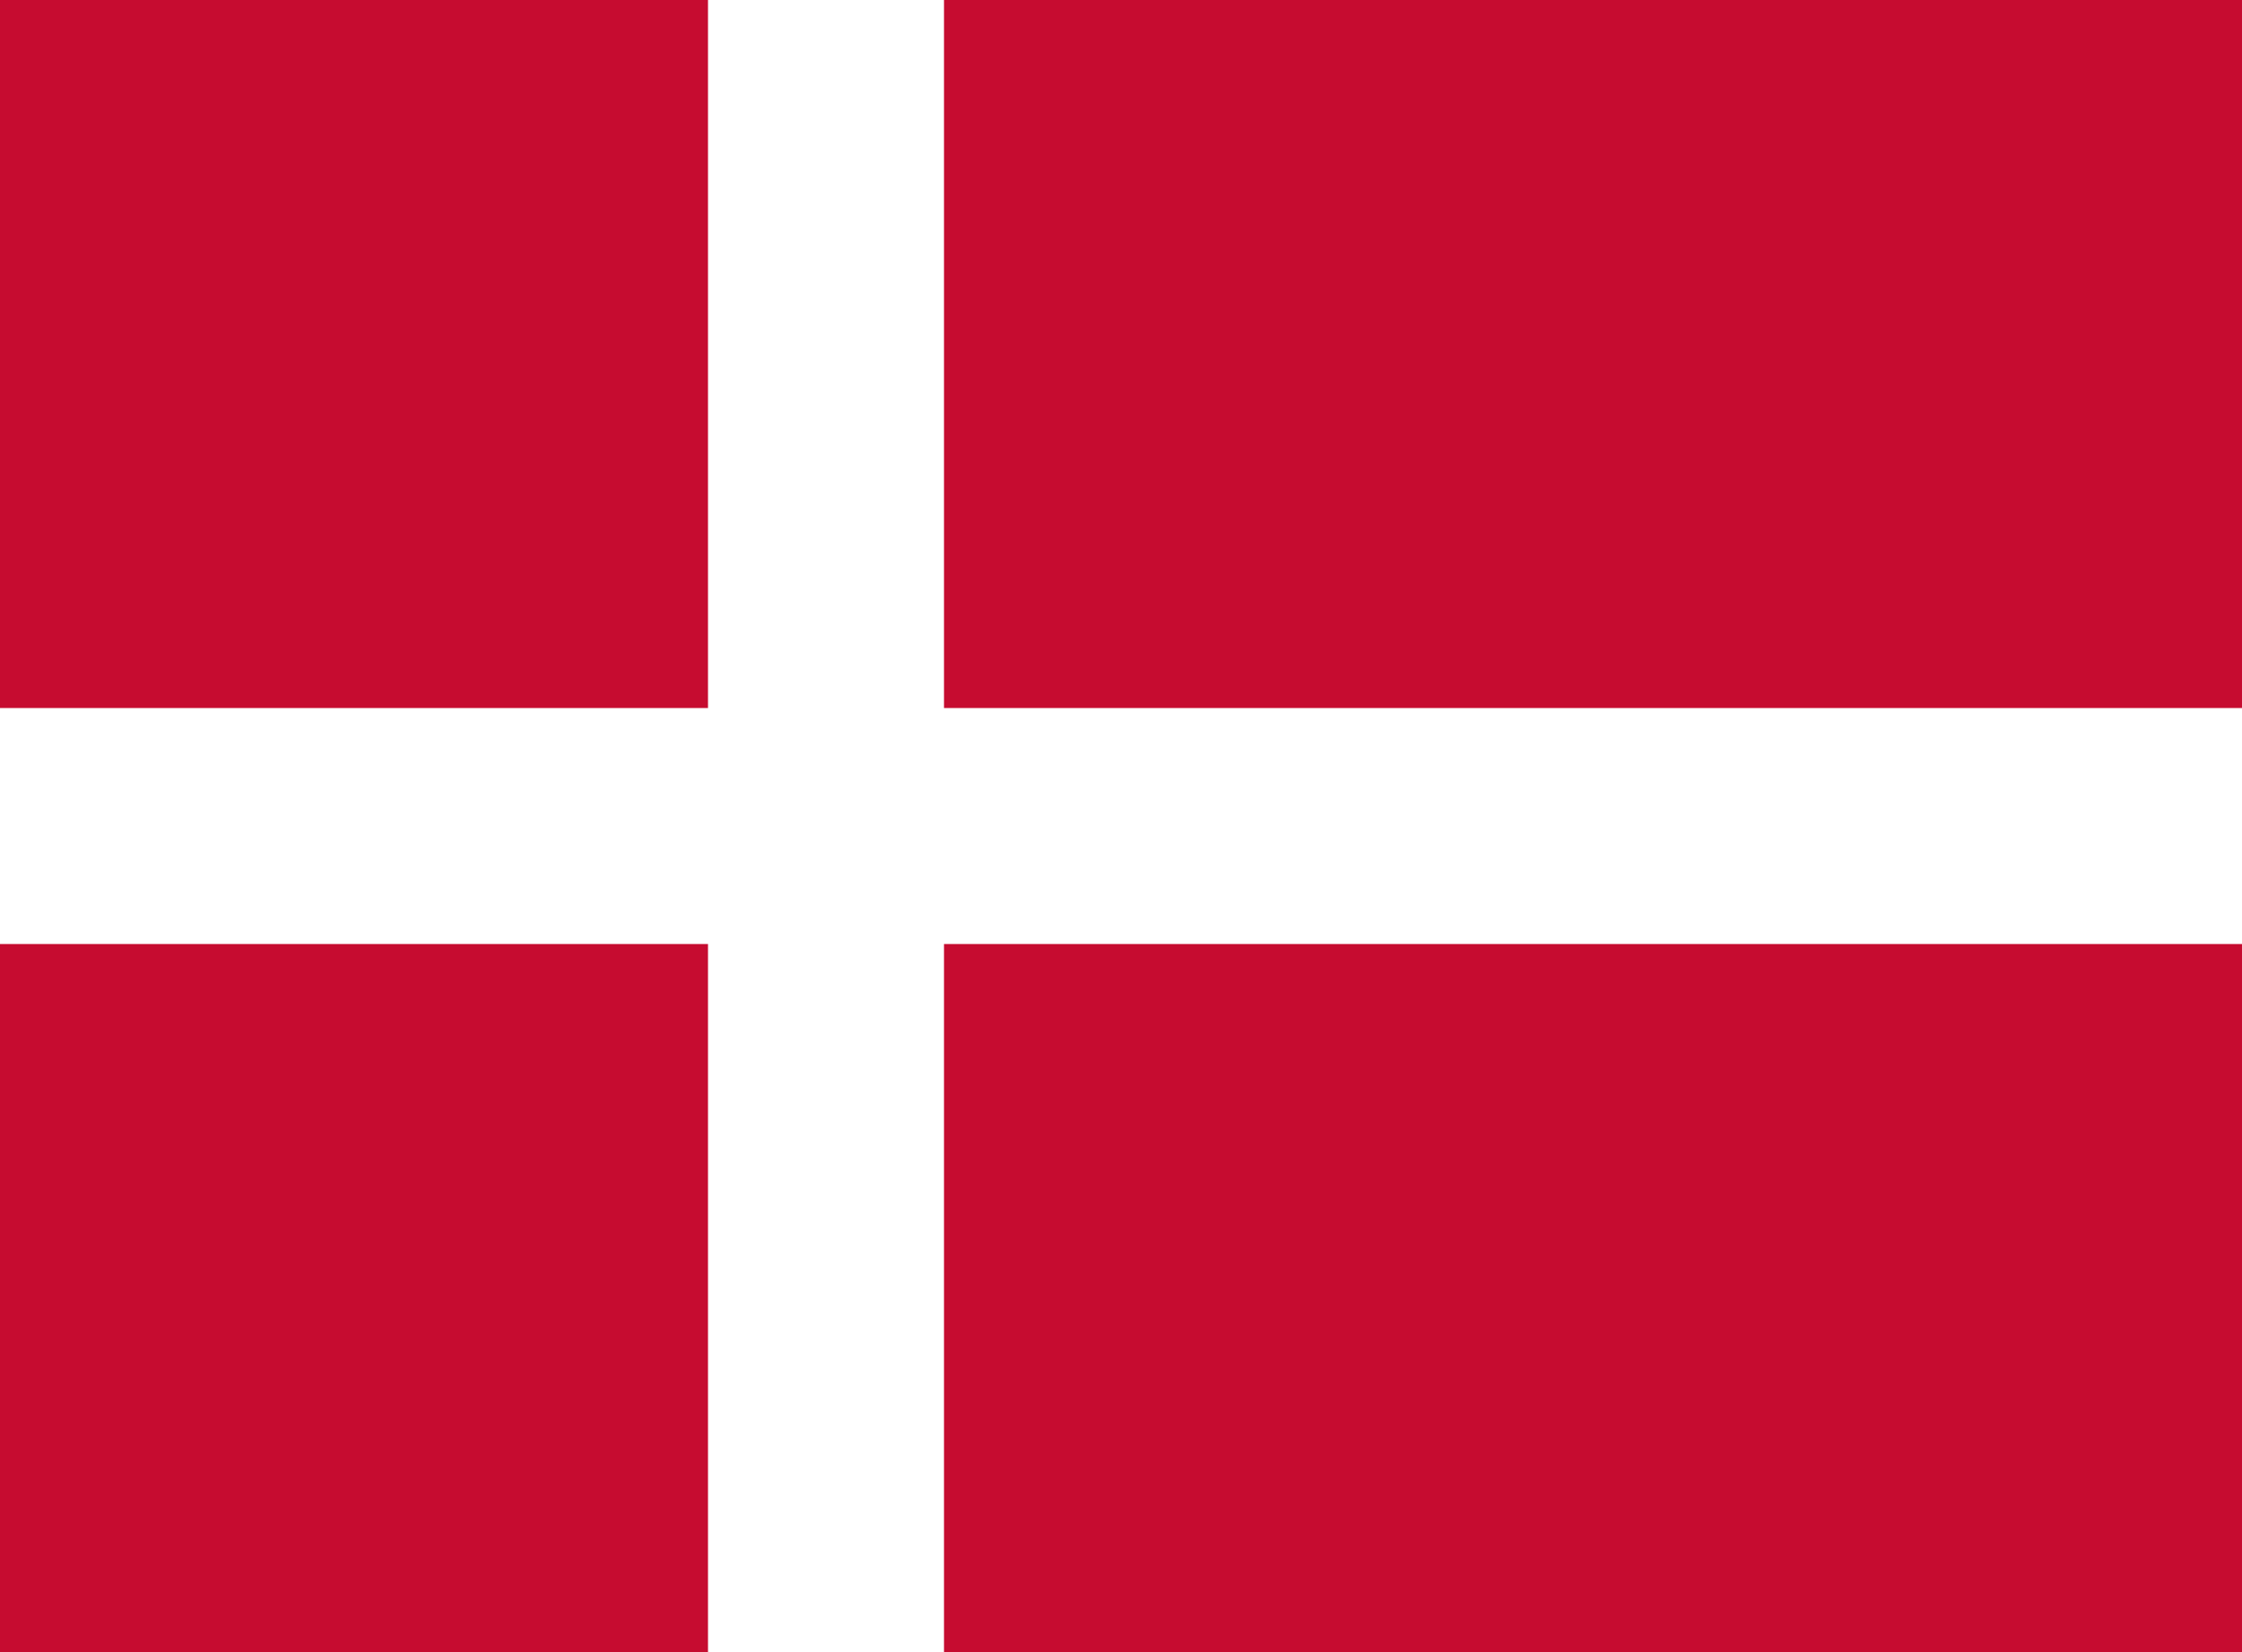 <svg width="19" height="14" xmlns="http://www.w3.org/2000/svg"><g fill-rule="nonzero" fill="none"><path fill="#C60C30" d="M0 0h19v14H0z"/><path fill="#FFF" d="M6 0h2v14H6z"/><path fill="#FFF" d="M0 6h19v2H0z"/></g></svg>